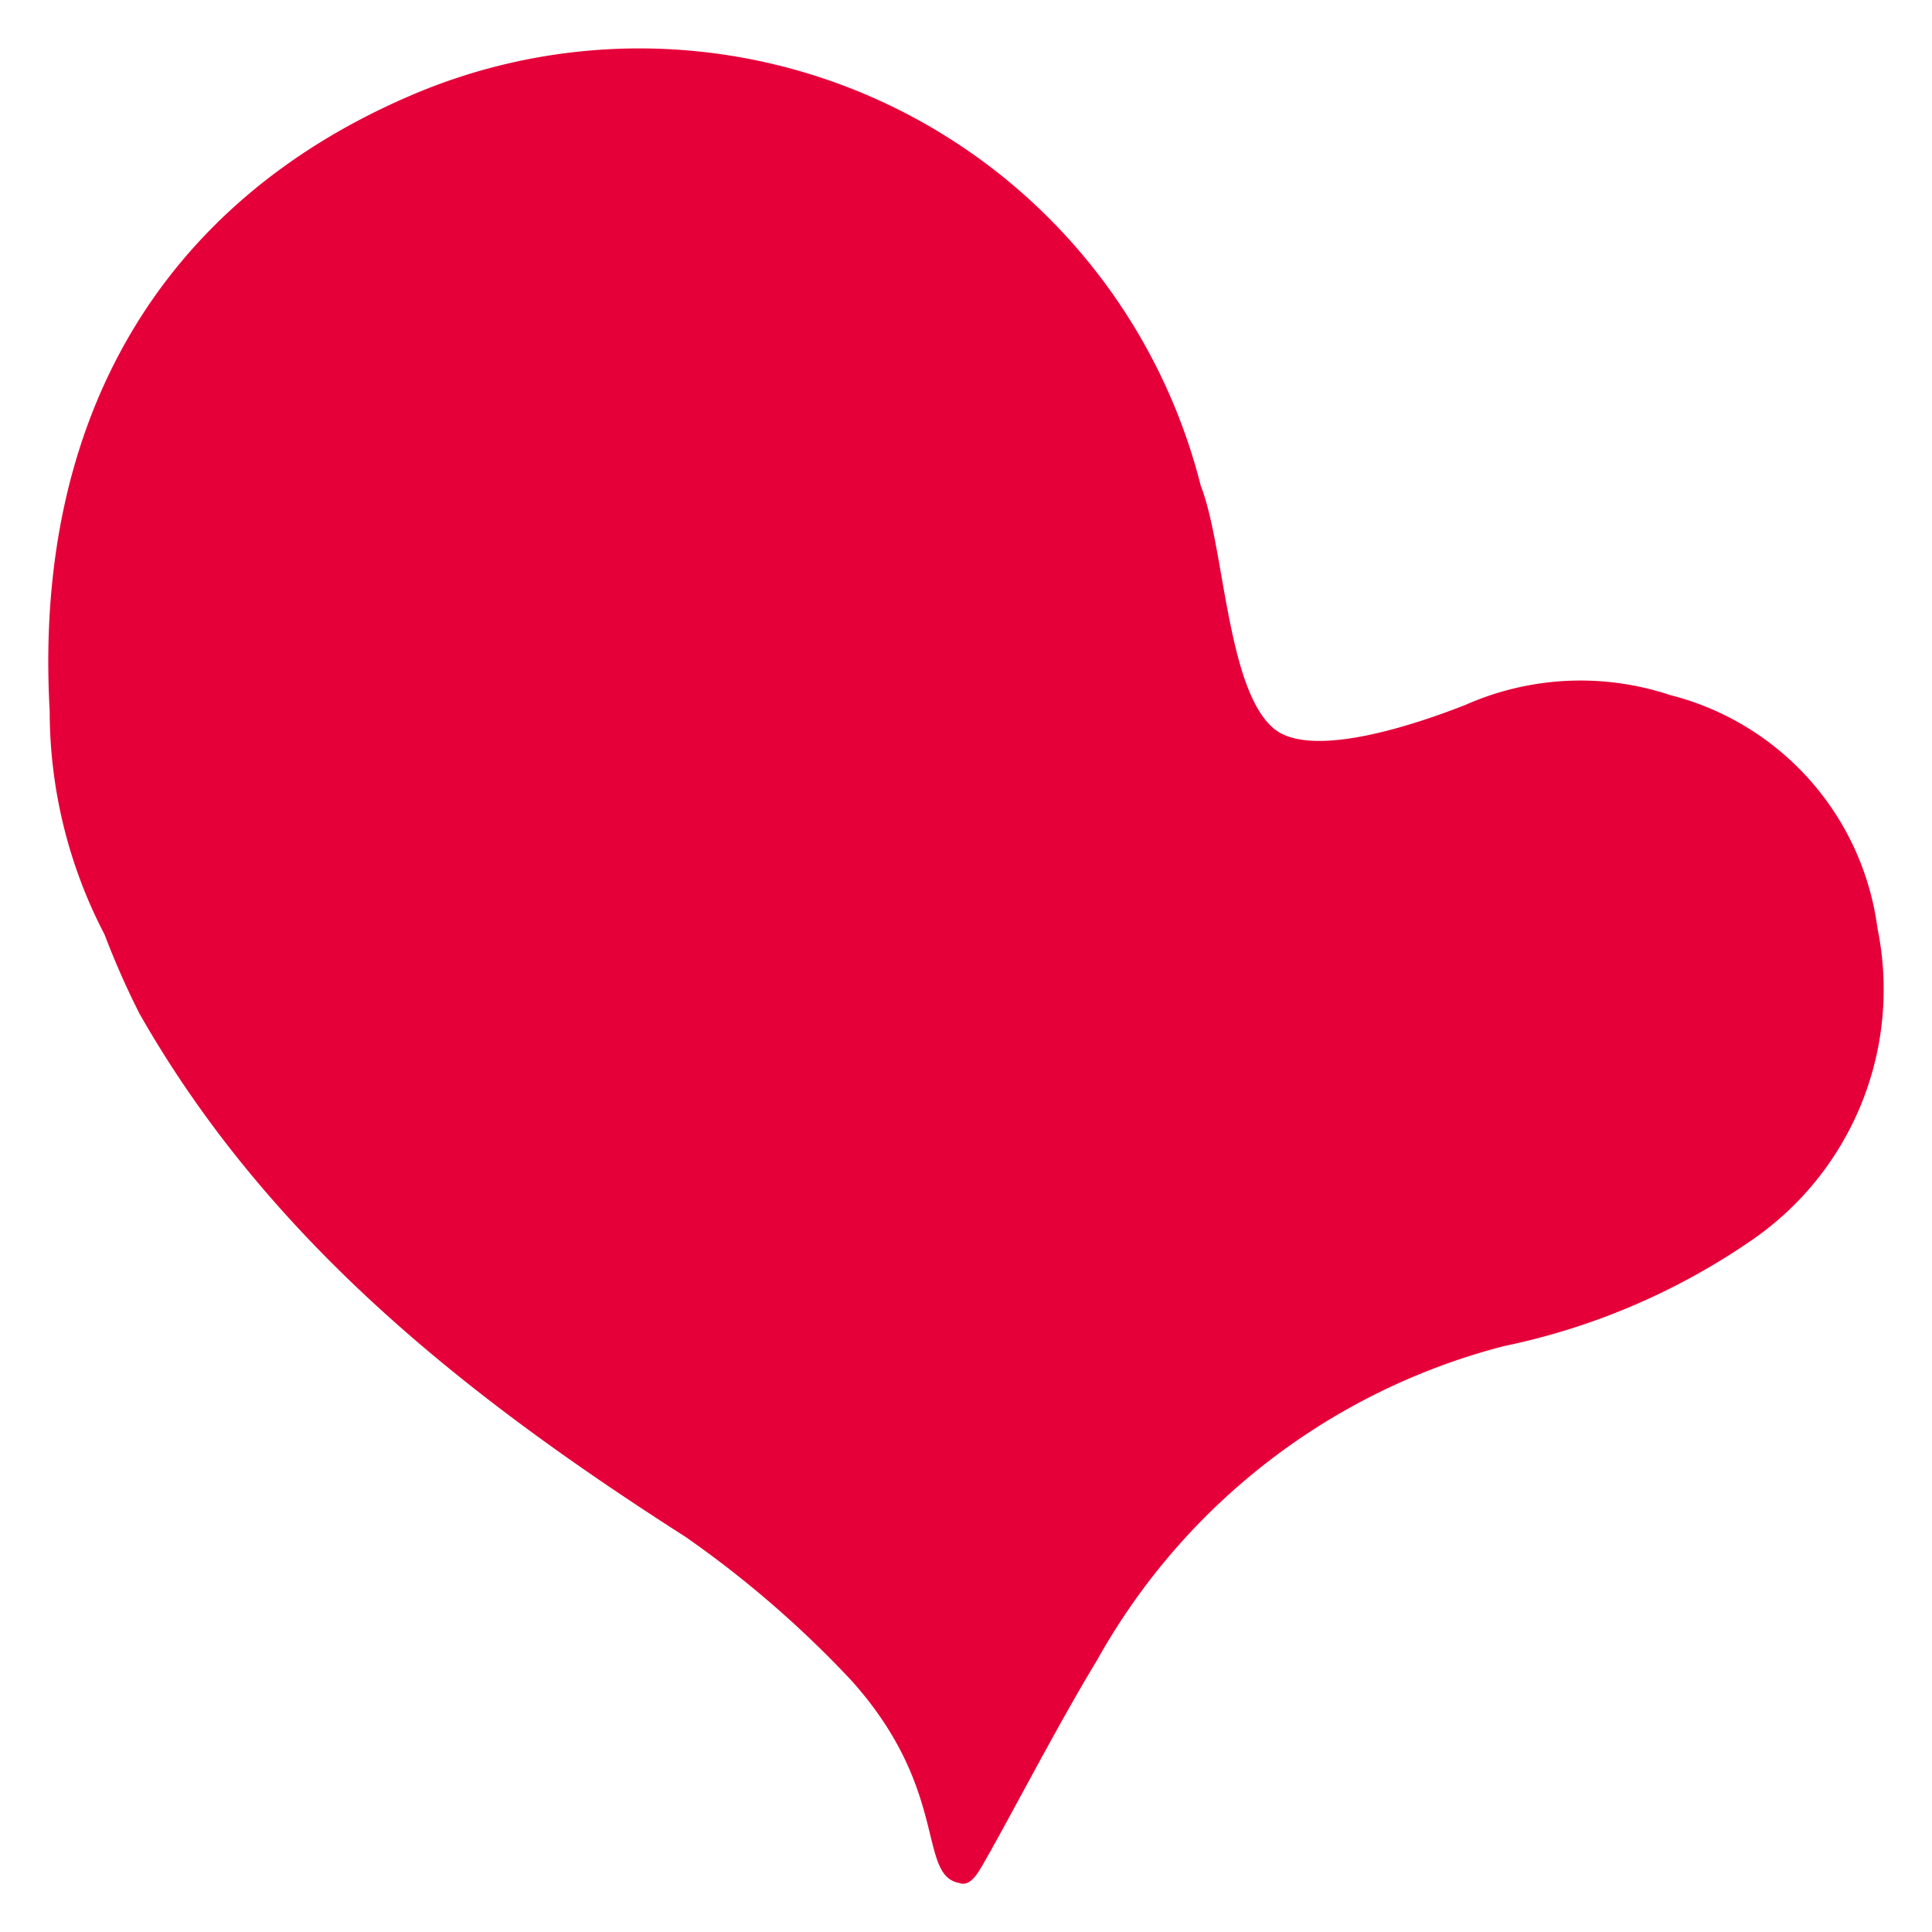<svg xmlns="http://www.w3.org/2000/svg" width="40" height="40"><g data-name="グループ 406801"><path data-name="長方形 139667" fill="none" d="M0 0h40v40H0z"/><path data-name="パス 135858" d="M38.871 19.218a5.753 5.753 0 00-4.29-4.827 5.881 5.881 0 00-4.233.2c-.9.355-3.186 1.164-3.981.488-.971-.825-1.013-3.764-1.506-5.02A11.987 11.987 0 008.478 1.988C3.315 4.213.689 8.7 1.029 14.726a10 10 0 001.136 4.623 17.1 17.1 0 00.721 1.634c2.692 4.733 6.823 7.969 11.305 10.835a21.781 21.781 0 013.429 2.967c2.047 2.273 1.369 4.032 2.237 4.2.276.1.441-.306.646-.651.737-1.327 1.434-2.678 2.219-3.977a13.515 13.515 0 018.414-6.487 14.024 14.024 0 005.053-2.14 6.3 6.3 0 002.682-6.512z" fill="#e60039"/></g></svg>